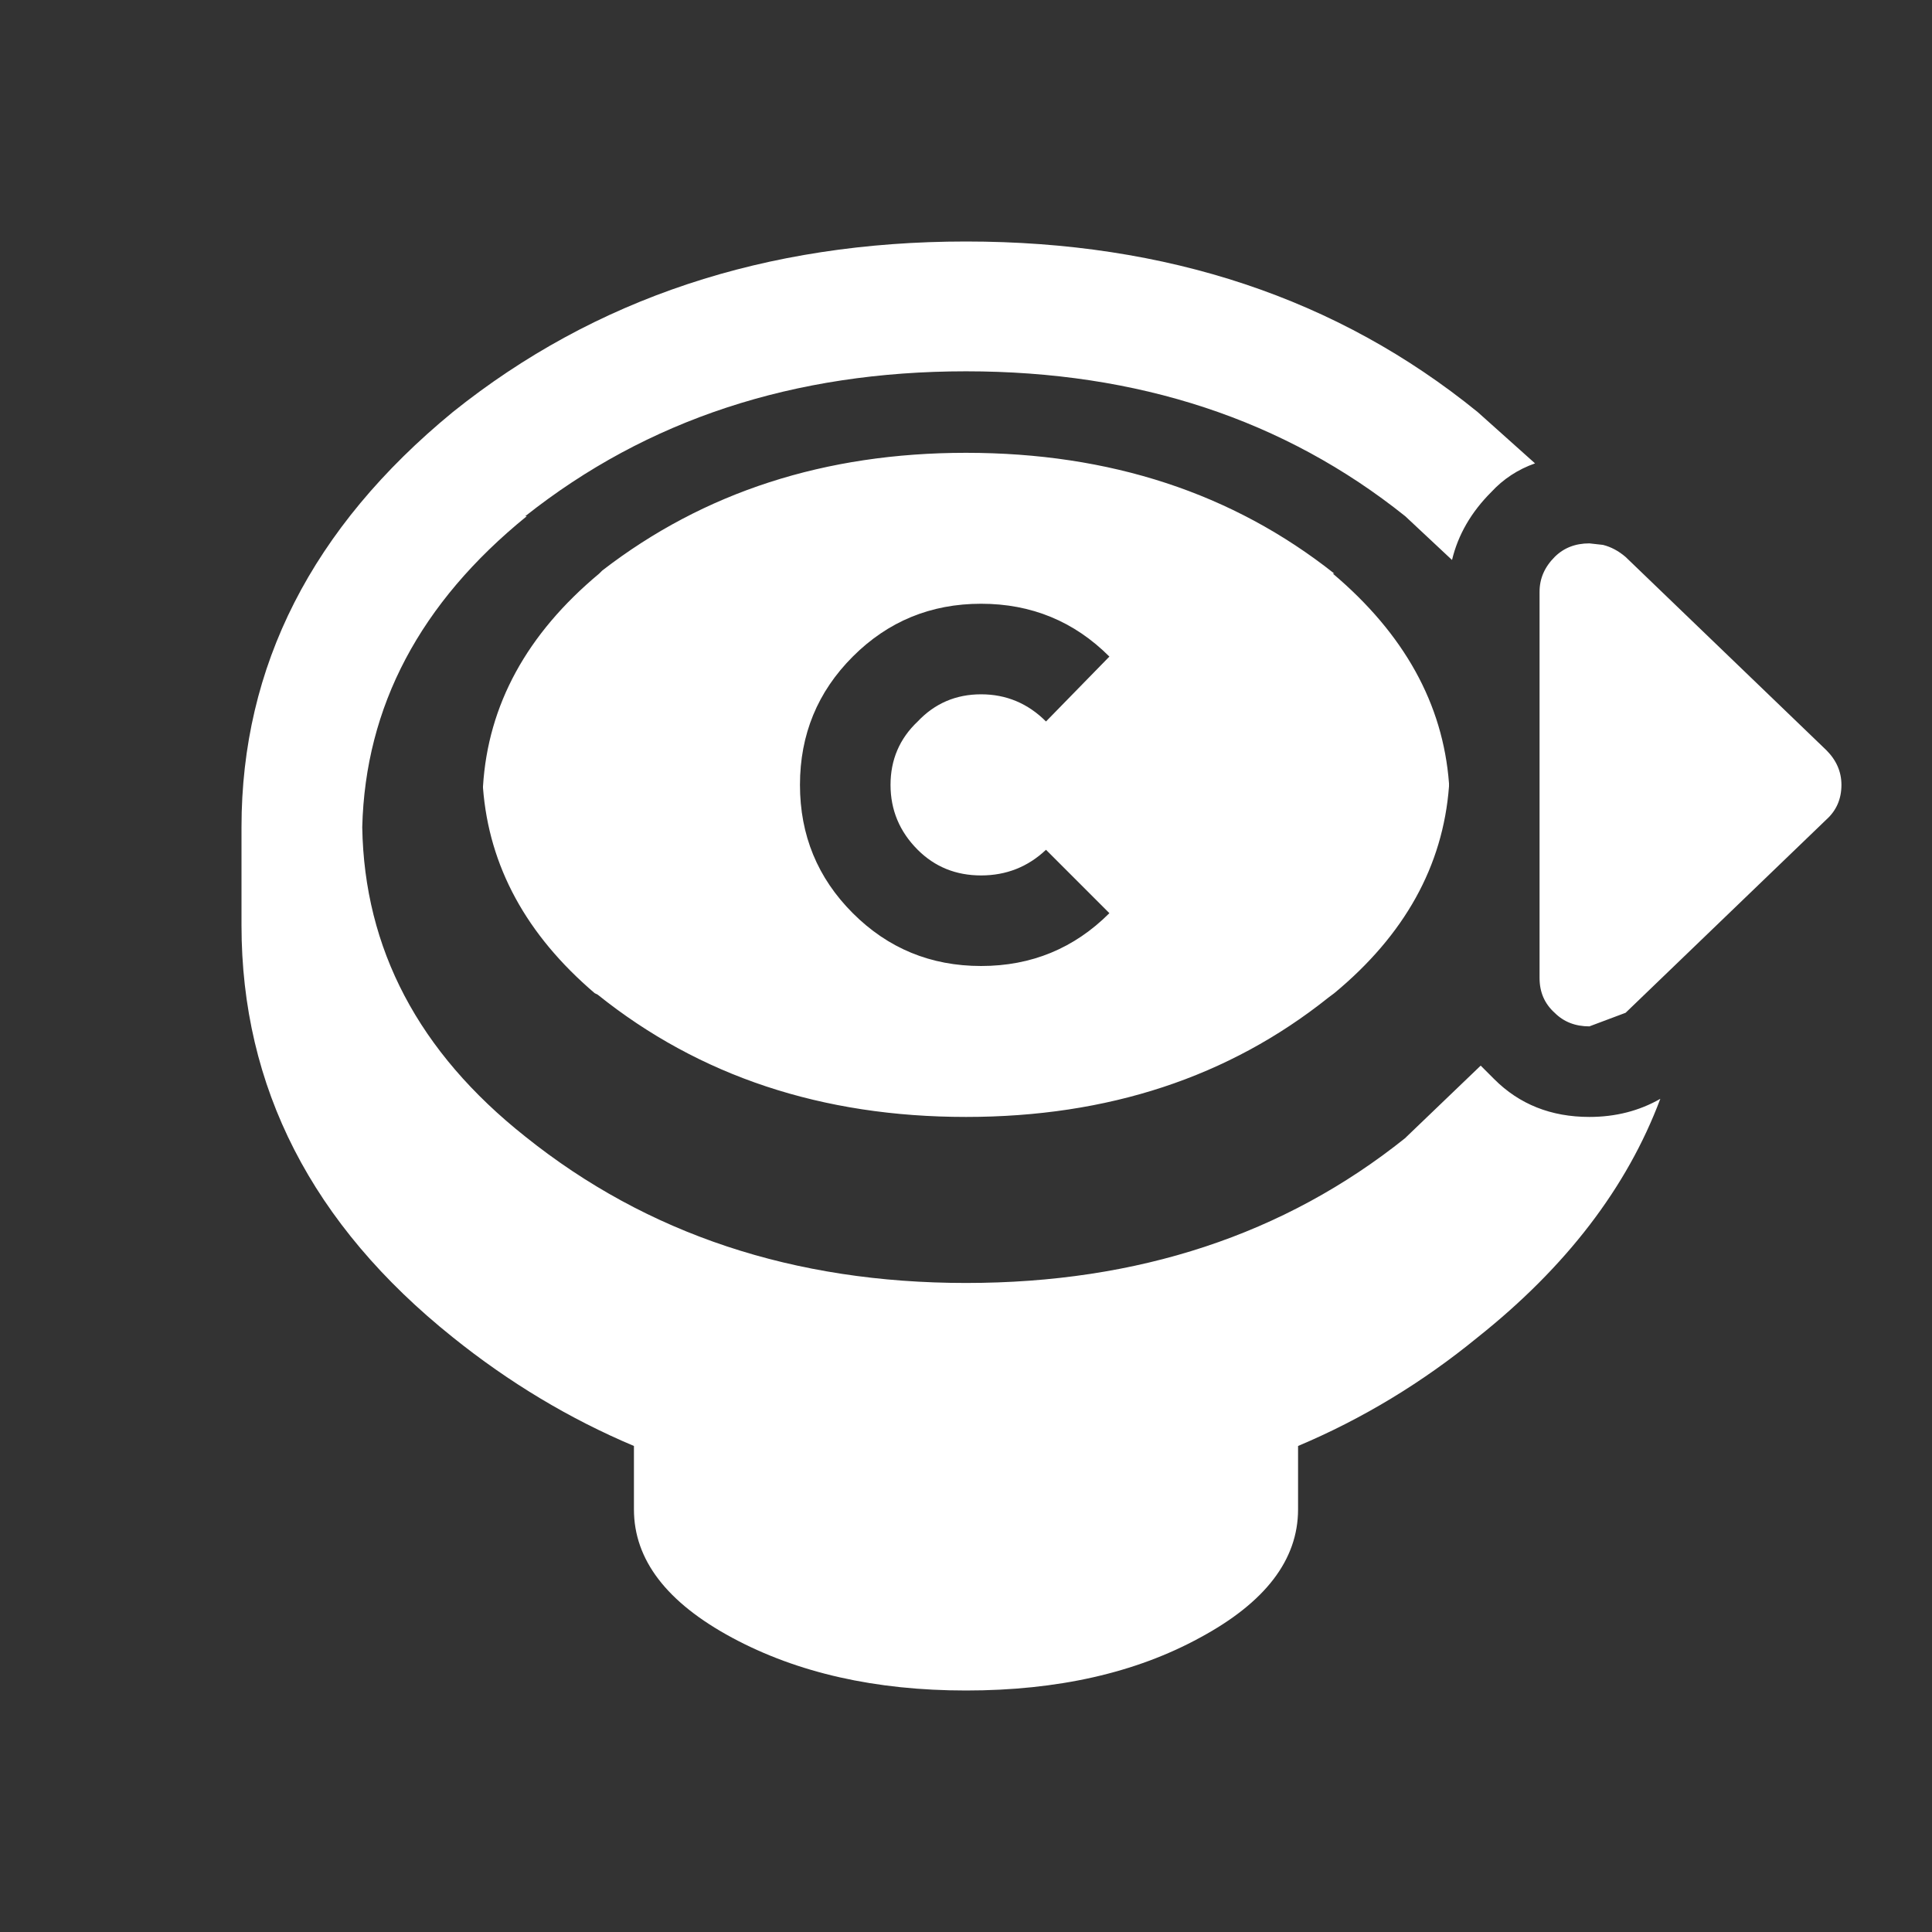 <svg width="64" height="64" xmlns="http://www.w3.org/2000/svg" xmlns:xlink="http://www.w3.org/1999/xlink">
  <rect width="100%" height="100%" fill="#333333" stroke="none"/>
  <defs/>
  <g>
    <path stroke="none" fill="#FFFFFF" fill-opacity="0" d="M48 32.4 L48 19.6 48.1 18.55 Q48.4 17.3 49.4 16.3 50 15.65 50.85 15.35 51.65 15 52.65 15 54.5 15 55.85 16.2 L55.95 16.3 62.6 22.7 62.65 22.7 Q64.05 24.15 64 26 64 28 62.6 29.3 L55.95 35.7 55.85 35.75 55 36.4 Q53.95 37 52.65 37 50.75 37 49.5 35.75 L49.05 35.3 Q48 34.1 48 32.4 M60.5 27.15 Q61 26.7 61 26 61 25.35 60.5 24.85 L53.85 18.45 Q53.5 18.15 53.1 18.05 L52.65 18 Q51.95 18 51.5 18.45 51 18.95 51 19.6 L51 32.4 Q51 33.1 51.5 33.55 51.95 34 52.65 34 L53.85 33.55 60.5 27.15"/>
    <path stroke="none" fill="#FFFFFF" d="M44.15 19 Q47.7 22 48 25.95 L48 26.05 Q47.7 30 44.2 32.9 L44 33.05 Q39.05 37 32 37 24.85 37 19.8 32.95 L19.7 32.9 Q16.3 30 16 26.1 L16 26.05 Q16.25 22 19.85 19 L19.95 18.9 Q25 15 32 15 39.15 15 44.2 19 L44.15 19 M12 27.4 Q12.1 33.45 17.4 37.65 23.45 42.5 32 42.5 40.55 42.5 46.55 37.7 L46.6 37.65 49.05 35.3 49.5 35.75 Q50.75 37 52.65 37 53.95 37 55 36.4 53.35 40.8 48.95 44.3 46.2 46.55 43 47.9 L43 50 Q43 52.5 39.75 54.25 36.55 56 32 56 27.5 56 24.25 54.25 21 52.5 21 50 L21 47.9 Q17.8 46.55 15 44.3 8 38.7 8 30.65 L8 30.1 8 29.55 8 29 8 28.5 8 28.1 8 27.95 8 27.4 Q8 19.4 15 13.65 22.05 8 32 8 42 8 48.95 13.65 L50.85 15.35 Q50 15.65 49.4 16.3 48.4 17.3 48.1 18.55 L46.55 17.1 Q40.55 12.3 32 12.3 23.45 12.3 17.4 17.1 L17.45 17.1 Q12.15 21.4 12 27.4 M60.5 27.15 L53.85 33.55 52.65 34 Q51.95 34 51.5 33.55 51 33.1 51 32.4 L51 19.6 Q51 18.95 51.5 18.45 51.95 18 52.65 18 L53.1 18.05 Q53.5 18.15 53.85 18.45 L60.5 24.85 Q61 25.35 61 26 61 26.7 60.5 27.15 M32.5 20 Q30 20 28.25 21.75 26.5 23.5 26.5 26 26.5 28.5 28.25 30.25 30 32 32.5 32 35 32 36.75 30.25 L34.65 28.15 Q33.75 29 32.5 29 31.25 29 30.4 28.15 29.5 27.25 29.5 26 29.5 24.75 30.4 23.9 31.25 23 32.5 23 33.75 23 34.65 23.9 L36.75 21.75 Q35 20 32.5 20"/>
  </g>
</svg>